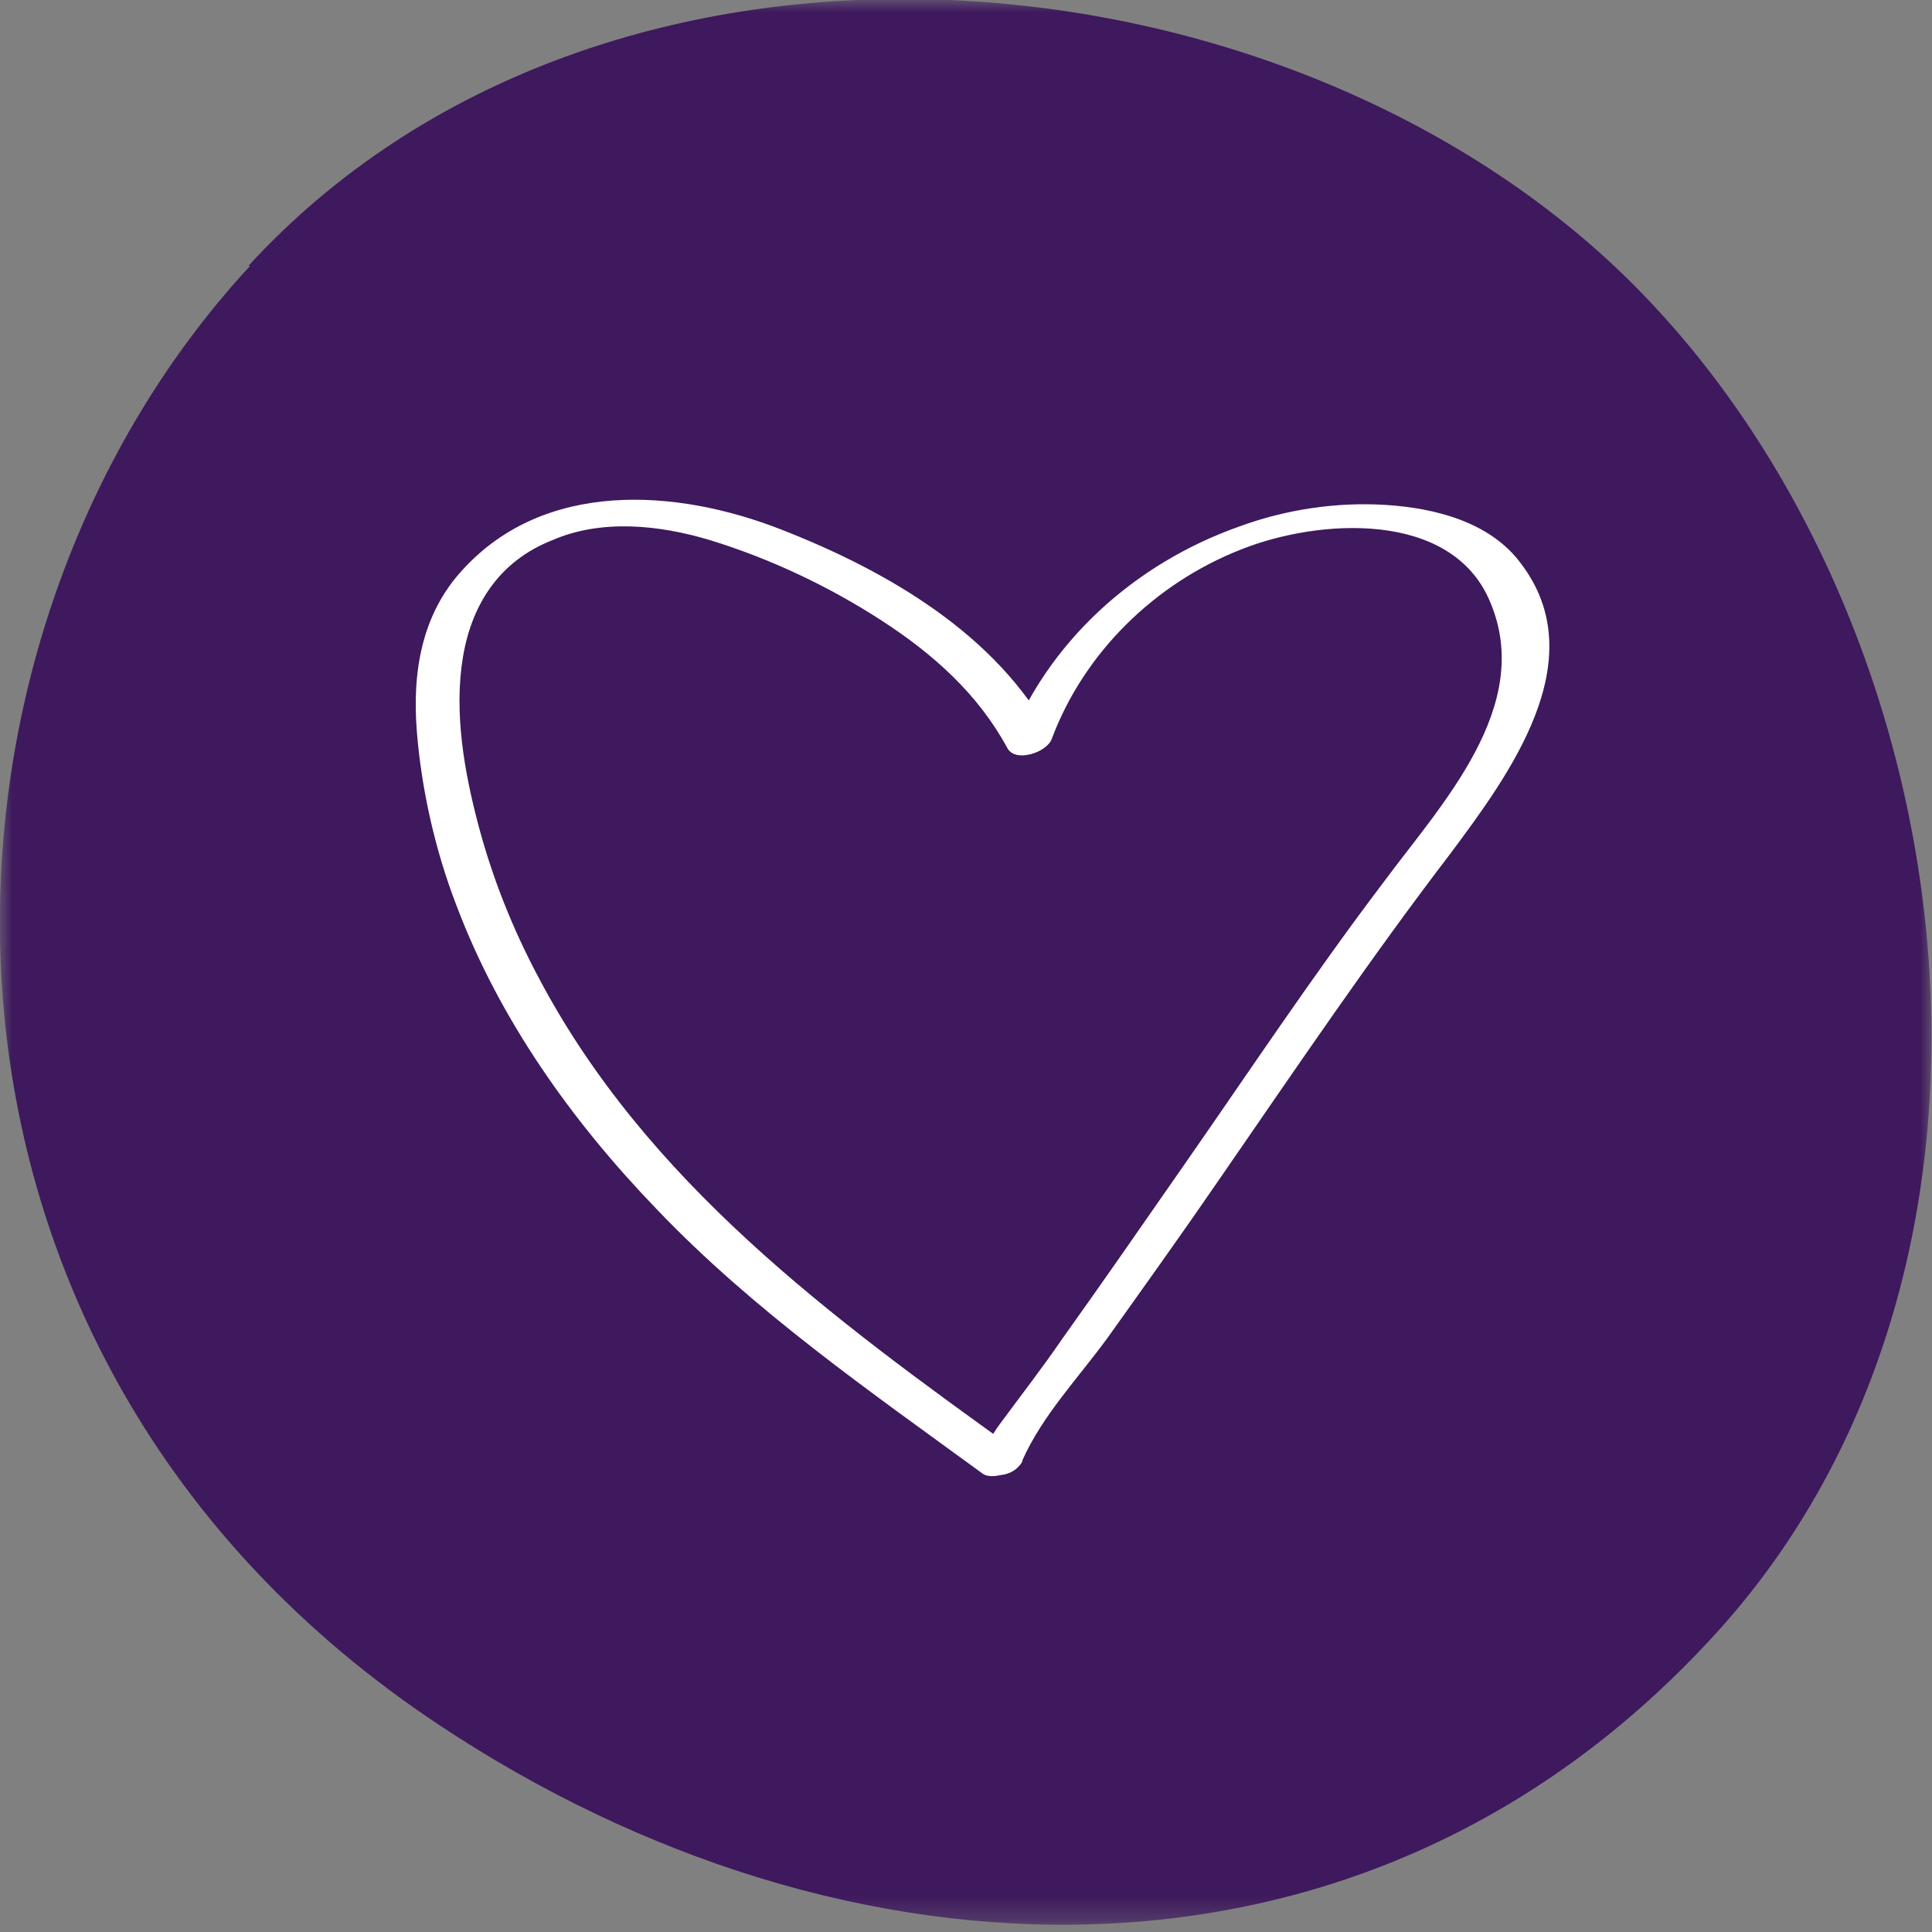 <svg xmlns="http://www.w3.org/2000/svg" width="80" height="80" viewBox="0 0 80 80" fill="none"><rect x="0" y="0" width="80" height="80" fill="#808080" stroke="none"/><mask id="mask0_274_10" style="mask-type:luminance" maskUnits="userSpaceOnUse" x="0" y="0" width="80" height="80"><path d="M80 0H0V79.712H80V0Z" fill="white"></path></mask><g mask="url(#mask0_274_10)"><path d="M10.36 11.007C-4.173 26.691 -5.036 56.043 18.201 71.439C34.892 82.518 56.403 83.525 70.863 67.842C85.396 52.158 81.439 24.748 66.834 11.007C52.23 -2.662 24.748 -4.748 10.288 11.007" fill="#3E195D"></path></g><path d="M42.09 60.065C34.45 54.589 26.746 48.923 22.289 40.454C21.206 38.417 20.378 36.316 19.805 34.151C19.232 31.986 18.787 29.503 19.169 27.211C19.551 24.919 20.761 23.2 22.862 22.372C24.899 21.48 27.319 21.735 29.42 22.372C31.903 23.136 34.322 24.282 36.487 25.683C38.652 27.083 40.498 28.739 41.708 30.967C42.027 31.604 43.364 31.158 43.555 30.585C44.892 27.02 47.821 24.154 51.386 22.754C54.57 21.48 60.109 21.098 61.701 24.919C63.547 29.248 59.663 33.323 57.308 36.507C54.315 40.454 51.577 44.593 48.776 48.604C47.184 50.896 45.592 53.188 44 55.417C43.173 56.627 42.281 57.773 41.39 58.983C41.008 59.492 40.753 60.065 40.498 60.638C40.307 61.02 41.135 61.084 41.326 61.084C41.772 61.084 42.218 60.829 42.345 60.447C43.173 58.601 44.637 57.072 45.847 55.417C47.439 53.188 49.031 50.96 50.559 48.732C53.678 44.211 56.735 39.69 60.046 35.361C62.465 32.113 66.031 27.338 62.974 23.327C61.701 21.608 59.409 21.035 57.371 20.907C55.334 20.78 53.233 21.098 51.323 21.799C46.993 23.327 43.364 26.574 41.708 30.904L43.555 30.522C41.263 26.256 36.742 23.645 32.349 21.926C27.955 20.207 22.543 19.889 19.169 23.581C17.45 25.428 17.068 27.847 17.259 30.267C17.45 32.687 18.023 35.233 18.914 37.526C20.697 42.237 23.689 46.439 27.191 50.069C31.203 54.271 35.978 57.582 40.69 61.02C41.199 61.402 42.918 60.638 42.154 60.129L42.09 60.065Z" fill="white"></path></svg>
